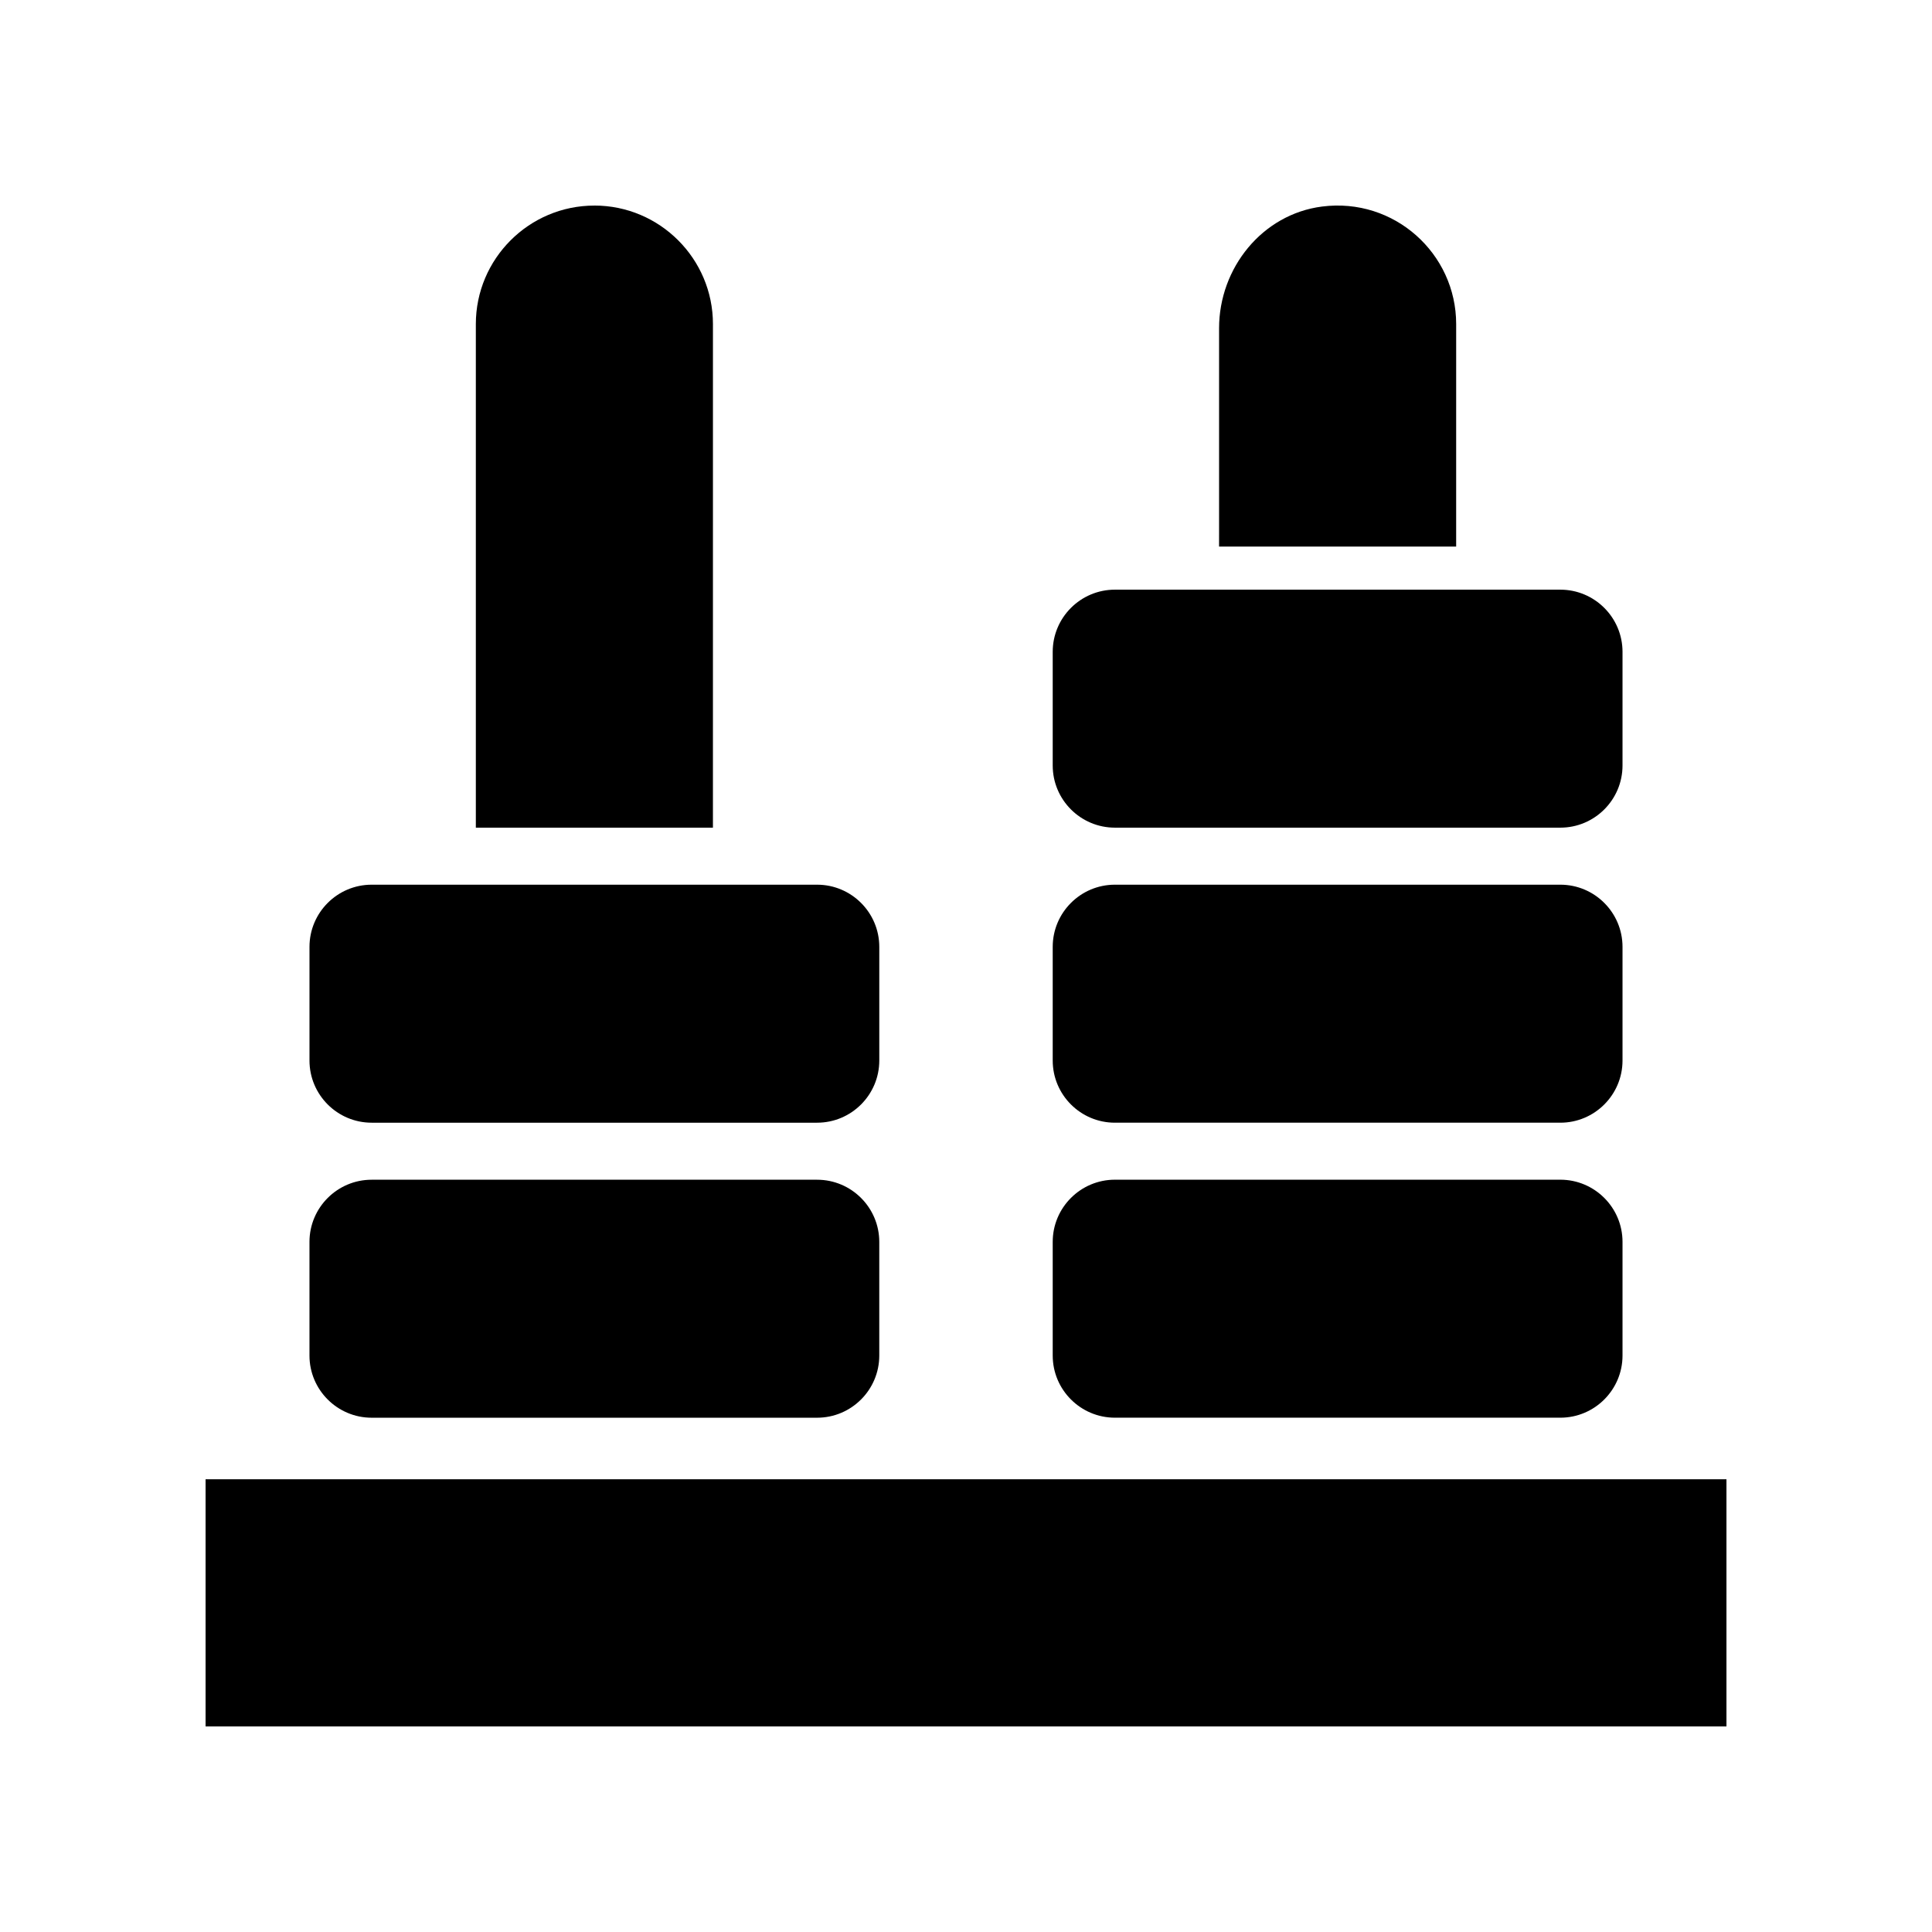 <?xml version="1.0" encoding="UTF-8"?>
<!-- The Best Svg Icon site in the world: iconSvg.co, Visit us! https://iconsvg.co -->
<svg fill="#000000" width="800px" height="800px" version="1.1" viewBox="144 144 512 512" xmlns="http://www.w3.org/2000/svg">
 <g>
  <path d="m198.48 536.02h403.05v65.5h-403.05z"/>
  <path d="m422.98 316.74v30.125c0 9.082 7.391 16.473 16.477 16.473h118.05c9.086 0 16.477-7.391 16.477-16.473v-30.125c0-9.082-7.391-16.473-16.477-16.473h-118.05c-9.086 0-16.477 7.391-16.477 16.473z"/>
  <path d="m422.98 503.23c0 9.082 7.391 16.473 16.477 16.473h118.05c9.086 0 16.477-7.391 16.477-16.473v-30.125c0-9.082-7.391-16.473-16.477-16.473h-118.05c-9.086 0-16.477 7.391-16.477 16.473z"/>
  <path d="m422.98 425.05c0 9.086 7.391 16.477 16.477 16.477h118.05c9.086 0 16.477-7.391 16.477-16.477v-30.121c0-9.086-7.391-16.477-16.477-16.477h-118.05c-9.086 0-16.477 7.391-16.477 16.477z"/>
  <path d="m529.9 229.89c0-18.684-16.395-33.609-35.551-31.152-15.836 2.031-27.281 16.281-27.281 32.246v54.164l-0.004 3.695h62.832v-3.695z"/>
  <path d="m301.52 198.48c-17.324 0-31.418 14.094-31.418 31.418v133.44h62.832l0.004-133.45c0-17.324-14.094-31.414-31.418-31.414z"/>
  <path d="m360.54 456.64h-118.05c-9.086 0-16.477 7.391-16.477 16.473v30.125c0 9.082 7.391 16.473 16.477 16.473h118.05c9.086 0 16.477-7.391 16.477-16.473v-30.125c0-9.082-7.387-16.473-16.477-16.473z"/>
  <path d="m377.02 394.93c0-9.086-7.391-16.477-16.477-16.477h-118.05c-9.086 0-16.477 7.391-16.477 16.477v30.121c0 9.086 7.391 16.477 16.477 16.477h118.05c9.086 0 16.477-7.391 16.477-16.477z"/>
 </g>
</svg>